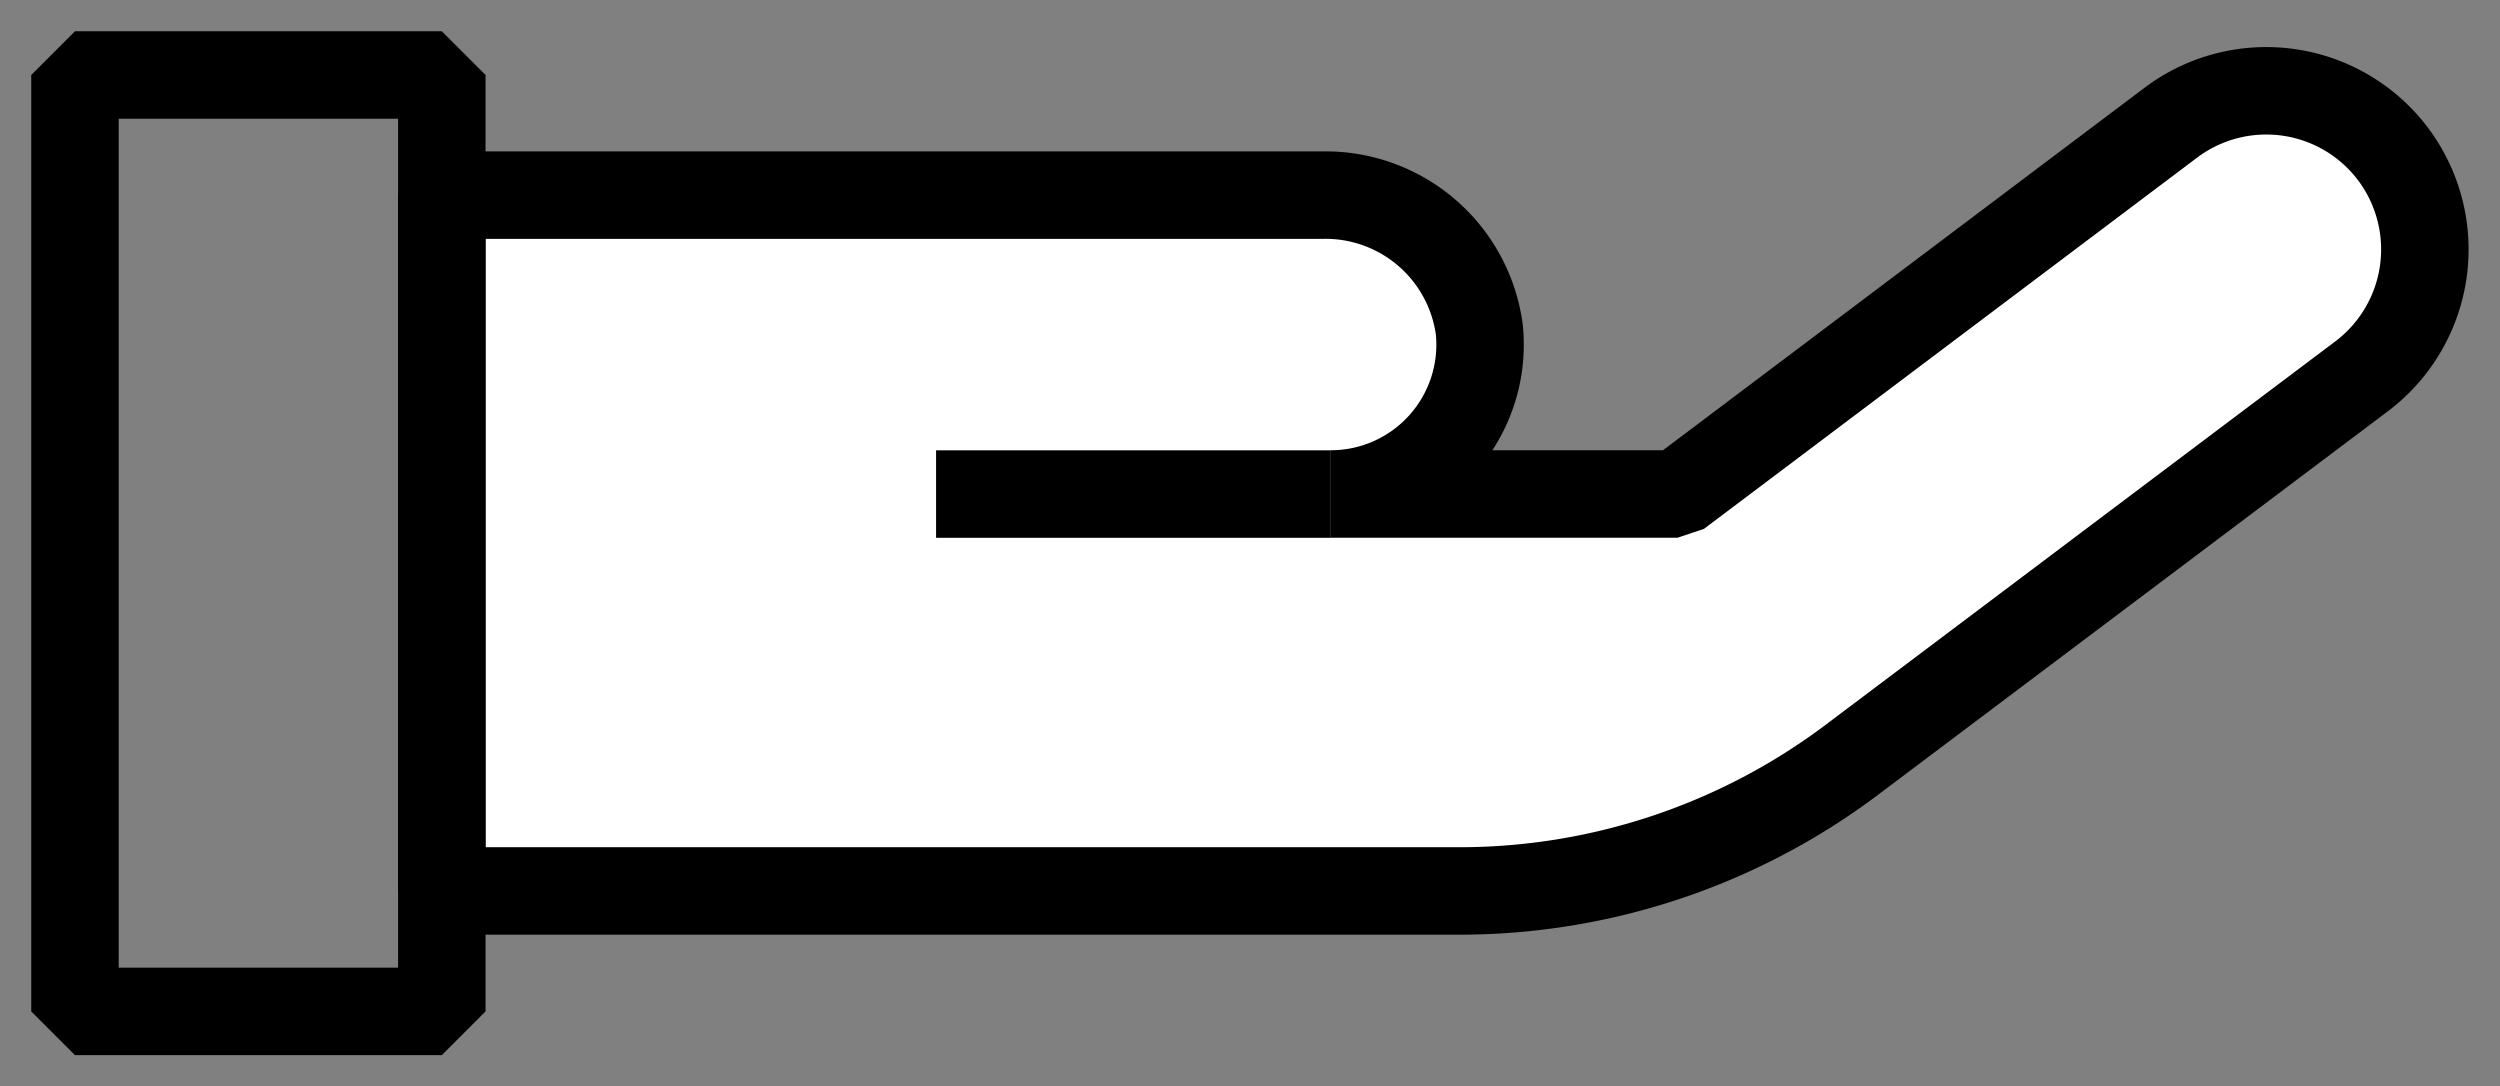 <svg xmlns="http://www.w3.org/2000/svg" xmlns:xlink="http://www.w3.org/1999/xlink" width="42.881" height="18.634" viewBox="0 0 42.881 18.634">
  <rect x="0" y="0" width="42.881" height="18.634" fill="#808080" stroke="none"/>
  <defs>
    <clipPath id="clip-path">
      <rect id="사각형_25903" data-name="사각형 25903" width="42.881" height="18.634" fill="none"/>
    </clipPath>
  </defs>
  <g id="z2" transform="translate(0 0)">
    <g id="그룹_22138" data-name="그룹 22138" transform="translate(0 0)" clip-path="url(#clip-path)">
      <path id="패스_21565" data-name="패스 21565" d="M37.892,2a2.722,2.722,0,0,0-3.813-.544L25.617,7.826h-5.95A2.561,2.561,0,0,0,22.215,5a2.662,2.662,0,0,0-2.694-2.3H4.42V14.635H21.876a11.2,11.2,0,0,0,6.73-2.25l8.743-6.577A2.726,2.726,0,0,0,37.892,2" transform="translate(3.158 0.647)" fill="#fff"/>
      <path id="패스_21566" data-name="패스 21566" d="M37.892,2a2.722,2.722,0,0,0-3.813-.544L25.617,7.826h-5.95A2.561,2.561,0,0,0,22.215,5a2.662,2.662,0,0,0-2.694-2.3H4.42V14.635H21.876a11.2,11.2,0,0,0,6.73-2.25l8.743-6.577A2.726,2.726,0,0,0,37.892,2Z" transform="translate(3.158 0.647)" fill="none" stroke="#000" stroke-linejoin="bevel" stroke-width="1.5"/>
      <line id="선_325" data-name="선 325" x1="6.771" transform="translate(16.056 8.474)" fill="#fff"/>
      <line id="선_326" data-name="선 326" x1="6.771" transform="translate(16.056 8.474)" fill="none" stroke="#000" stroke-linejoin="bevel" stroke-width="1.5"/>
      <rect id="사각형_25901" data-name="사각형 25901" width="6.292" height="16.062" transform="translate(1.286 1.286)" fill="none"/>
      <rect id="사각형_25902" data-name="사각형 25902" width="6.292" height="16.062" transform="translate(1.286 1.286)" fill="none" stroke="#000" stroke-linejoin="bevel" stroke-width="1.5"/>
    </g>
  </g>
</svg>
